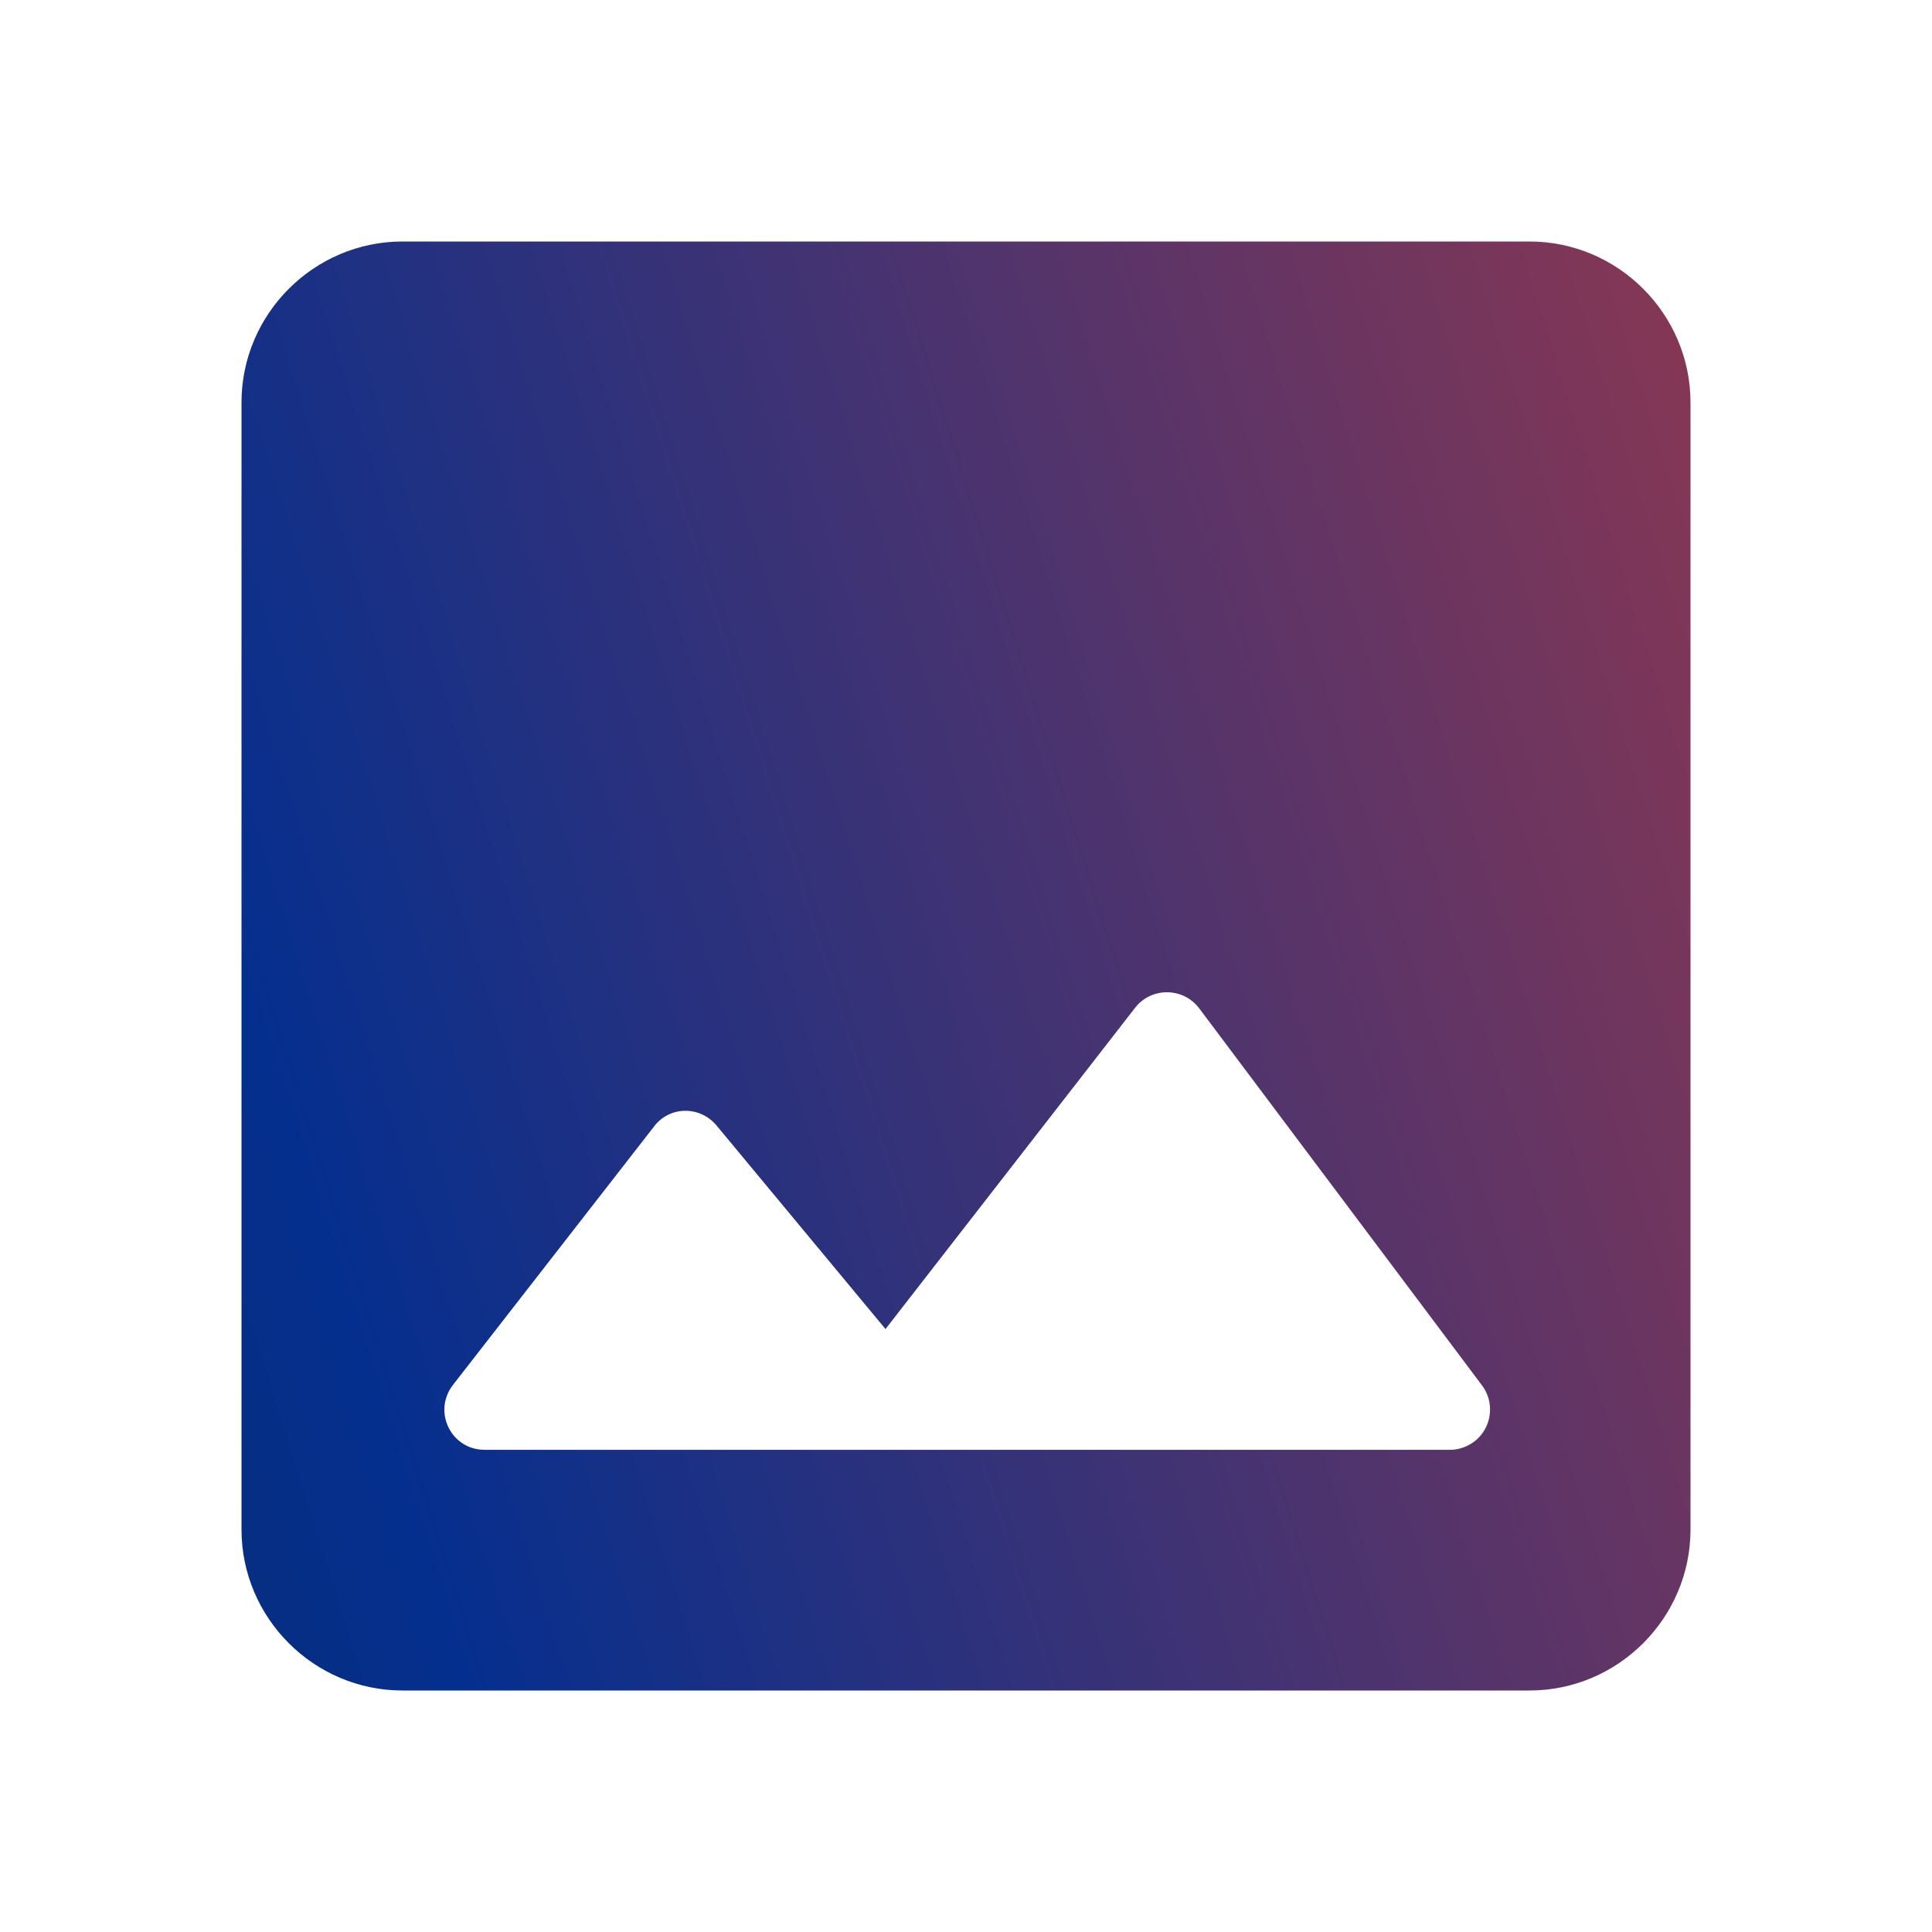 <svg width="24" height="24" viewBox="0 0 24 24" fill="none" xmlns="http://www.w3.org/2000/svg">
<g id="ic:round-image">
<path id="Vector" d="M21 19V5C21 3.9 20.1 3 19 3H5C3.9 3 3 3.9 3 5V19C3 20.1 3.9 21 5 21H19C20.1 21 21 20.1 21 19ZM8.9 13.98L11 16.51L14.1 12.52C14.3 12.26 14.7 12.26 14.9 12.53L18.41 17.21C18.466 17.284 18.5 17.373 18.508 17.465C18.516 17.558 18.499 17.651 18.457 17.734C18.416 17.817 18.352 17.887 18.273 17.935C18.194 17.984 18.103 18.01 18.01 18.01H6.02C5.6 18.01 5.37 17.53 5.63 17.2L8.12 14C8.31 13.74 8.69 13.73 8.9 13.98Z" fill="url(#paint0_linear_5989_6291)"/>
</g>
<defs>
<linearGradient id="paint0_linear_5989_6291" x1="40.66" y1="35.7" x2="0.822" y2="48.223" gradientUnits="userSpaceOnUse">
<stop offset="0.105" stop-color="#A63946"/>
<stop offset="0.69" stop-color="#052F8E"/>
<stop offset="1" stop-color="#092A49"/>
</linearGradient>
</defs>
</svg>
